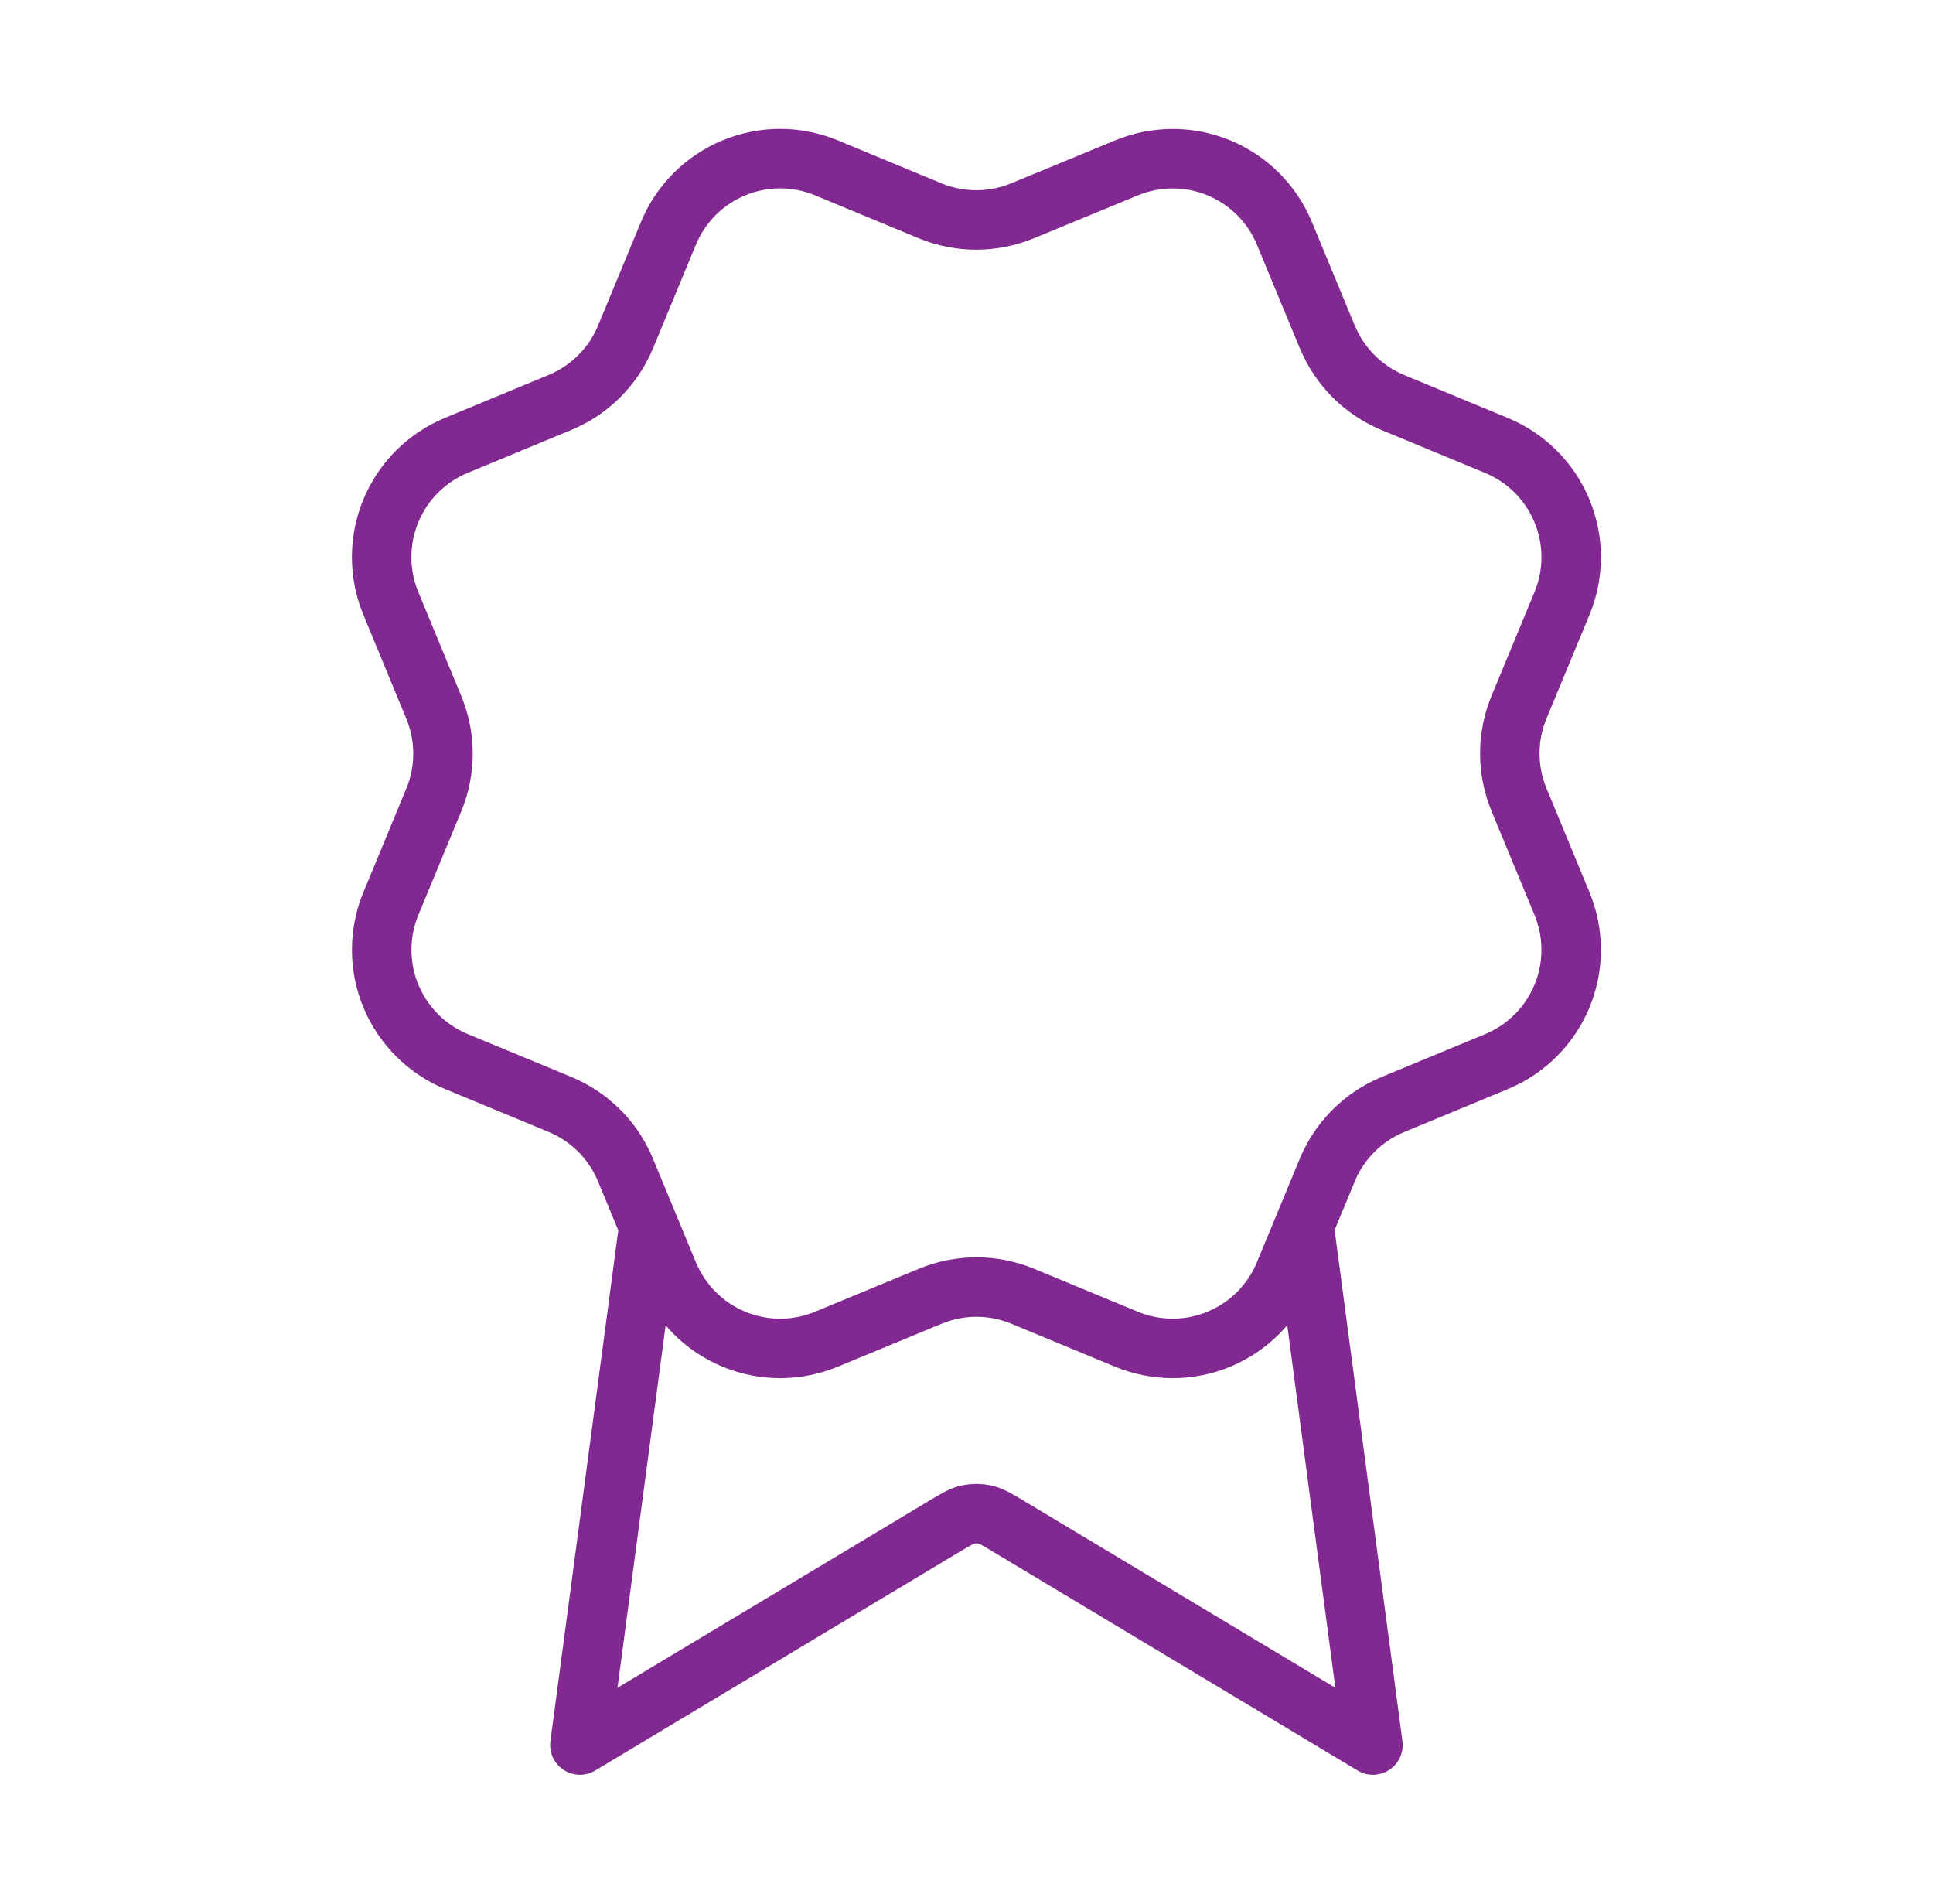 <svg width="65" height="64" viewBox="0 0 65 64" fill="none" xmlns="http://www.w3.org/2000/svg">
<path d="M21.817 41.227L19.5 58.667L31.736 51.325C32.135 51.086 32.334 50.966 32.547 50.919C32.736 50.878 32.931 50.878 33.119 50.919C33.332 50.966 33.532 51.086 33.931 51.325L46.167 58.667L43.852 41.219M44.636 11.331C45.048 12.327 45.838 13.118 46.834 13.532L50.324 14.977C51.32 15.39 52.111 16.181 52.524 17.178C52.937 18.174 52.937 19.293 52.524 20.289L51.079 23.777C50.666 24.774 50.666 25.894 51.081 26.89L52.523 30.377C52.727 30.87 52.833 31.399 52.833 31.933C52.833 32.468 52.728 32.996 52.523 33.49C52.319 33.983 52.019 34.432 51.642 34.809C51.264 35.187 50.815 35.486 50.322 35.691L46.834 37.135C45.838 37.547 45.046 38.338 44.633 39.333L43.187 42.824C42.775 43.82 41.983 44.611 40.987 45.024C39.991 45.436 38.872 45.436 37.876 45.024L34.388 43.579C33.392 43.167 32.273 43.168 31.277 43.581L27.787 45.025C26.792 45.437 25.673 45.436 24.678 45.024C23.683 44.612 22.892 43.821 22.479 42.826L21.033 39.335C20.621 38.339 19.831 37.547 18.835 37.133L15.345 35.688C14.349 35.275 13.558 34.484 13.145 33.489C12.732 32.493 12.732 31.375 13.144 30.379L14.588 26.891C15 25.894 14.999 24.776 14.586 23.78L13.143 20.287C12.939 19.794 12.834 19.265 12.833 18.731C12.833 18.197 12.938 17.668 13.143 17.174C13.347 16.681 13.647 16.233 14.024 15.855C14.402 15.477 14.851 15.178 15.344 14.974L18.832 13.529C19.827 13.117 20.618 12.328 21.032 11.334L22.478 7.843C22.89 6.847 23.682 6.056 24.678 5.643C25.674 5.23 26.793 5.23 27.789 5.643L31.277 7.088C32.273 7.499 33.392 7.498 34.388 7.085L37.879 5.645C38.875 5.233 39.994 5.233 40.99 5.645C41.986 6.058 42.777 6.849 43.19 7.845L44.636 11.337L44.636 11.331Z" stroke="#812990" stroke-width="2" stroke-linecap="round" stroke-linejoin="round"/>
</svg>
